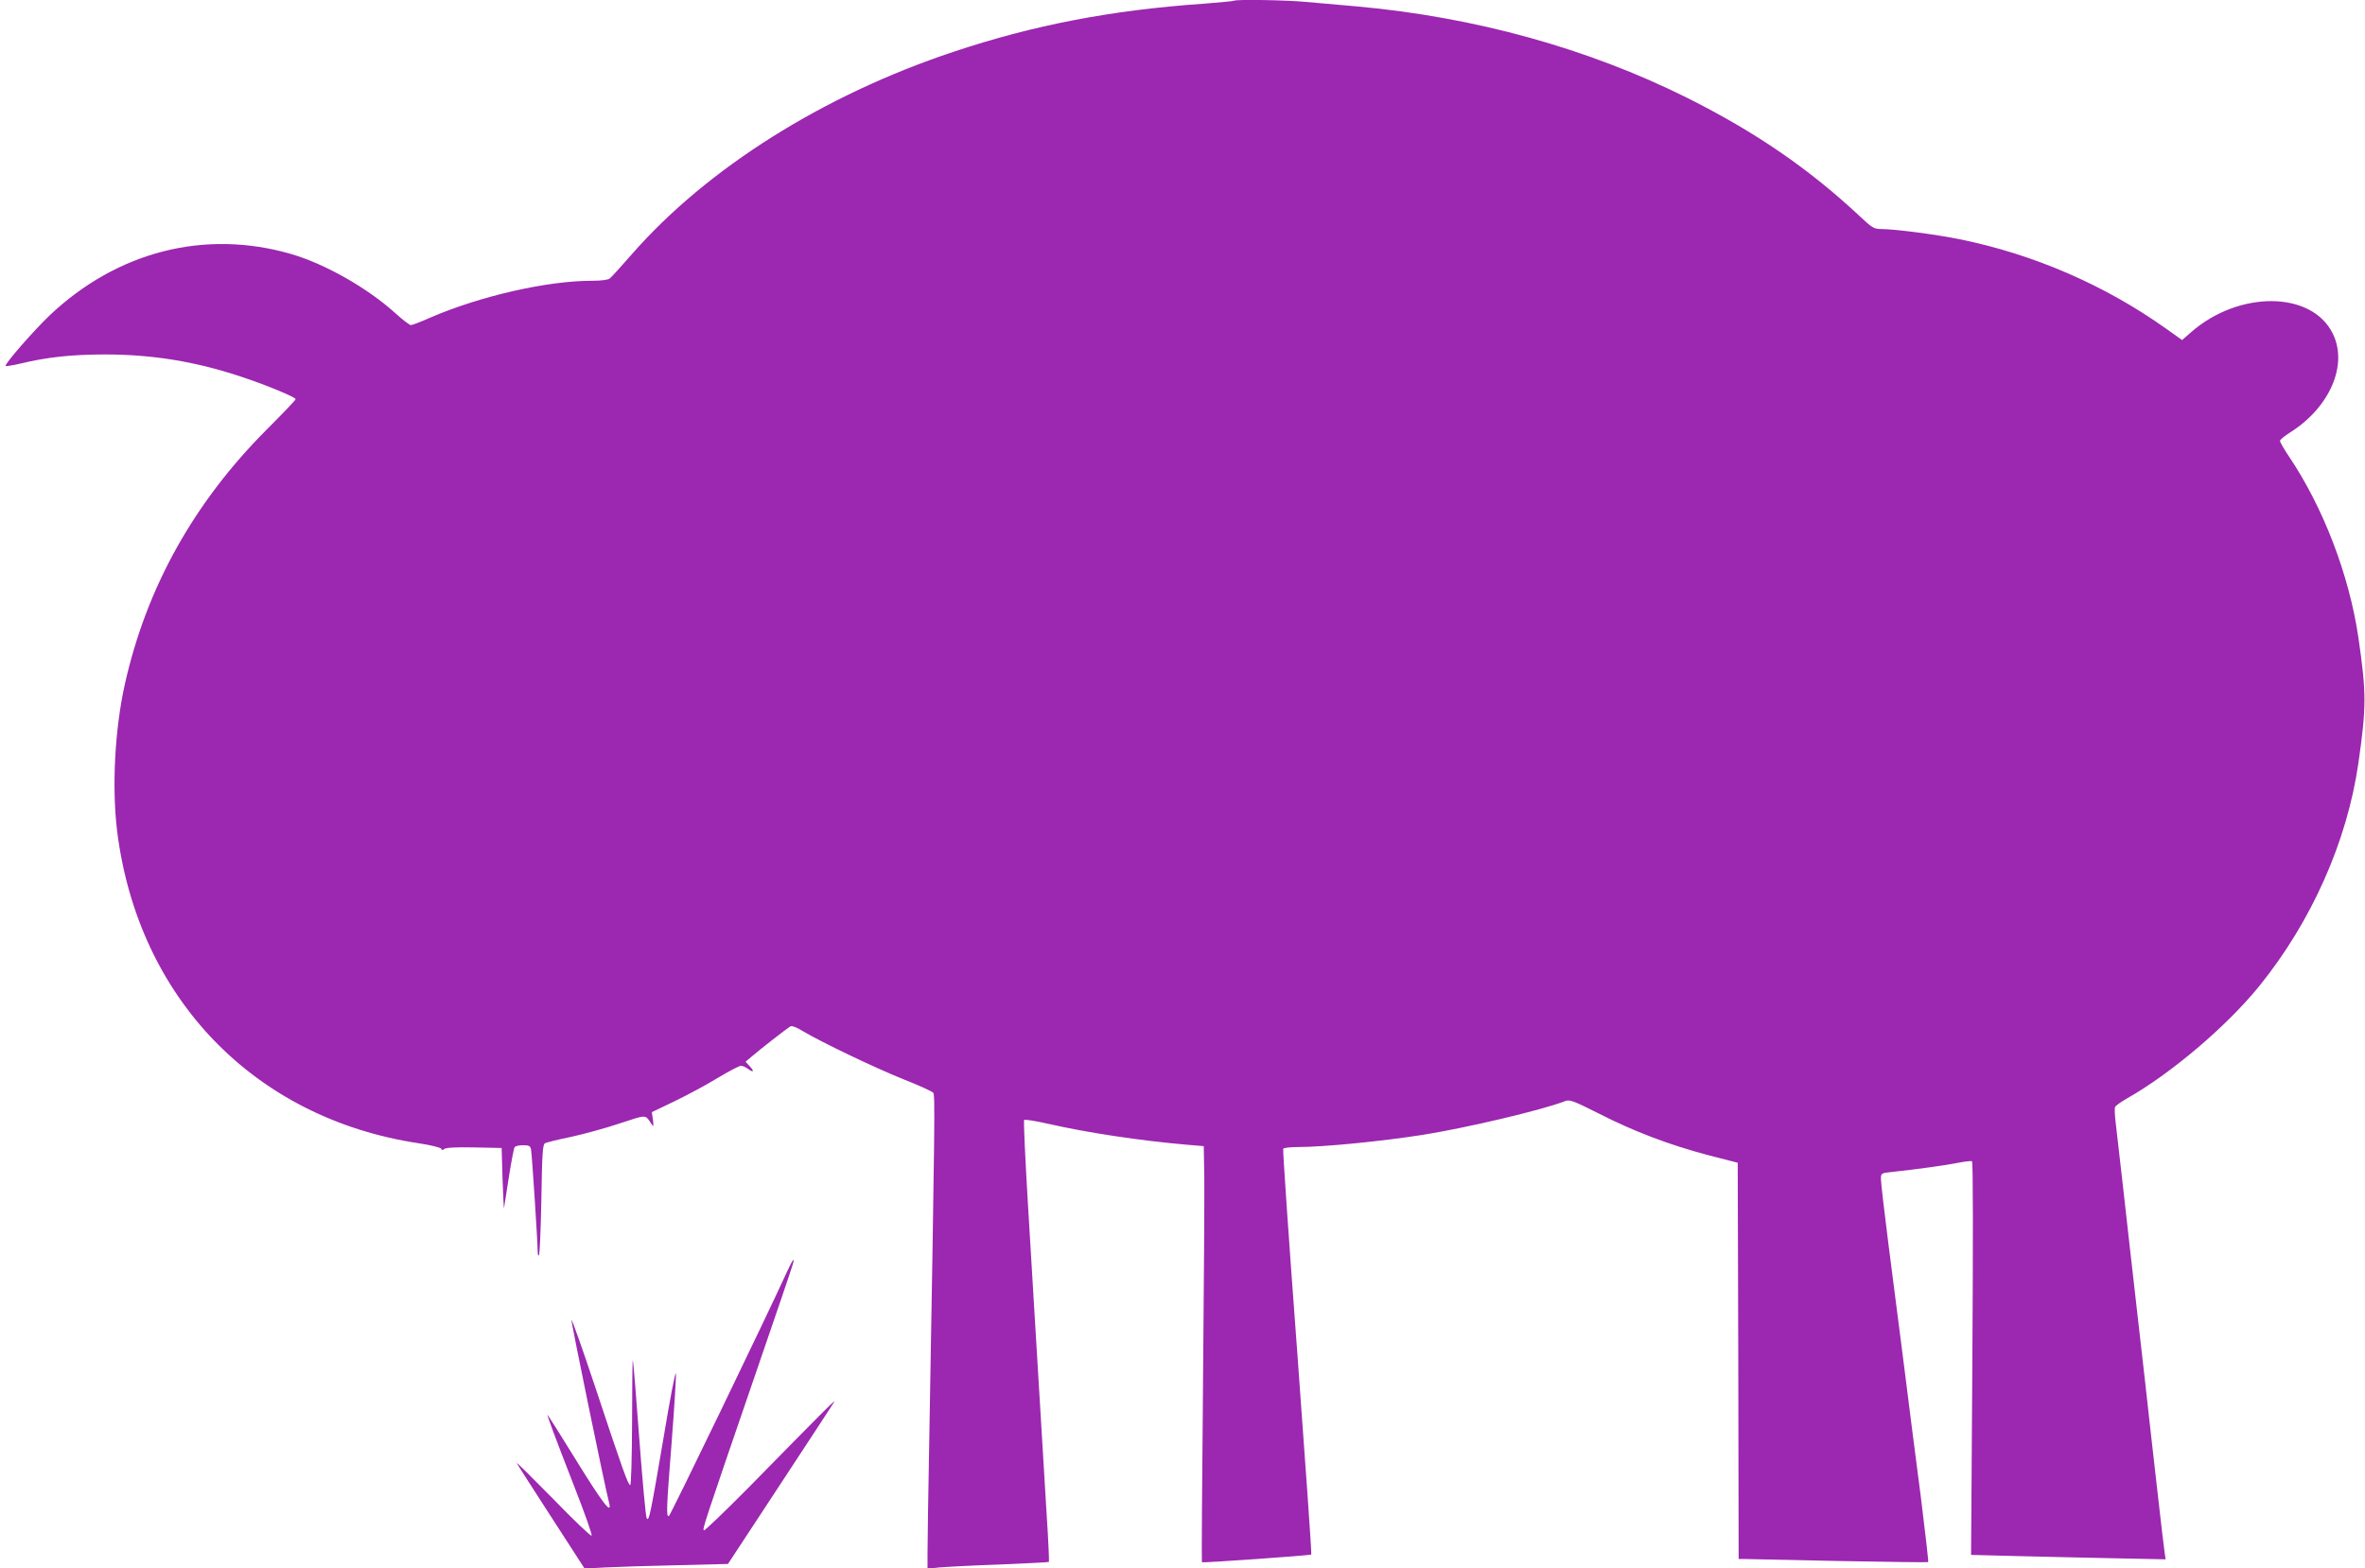 <?xml version="1.0" standalone="no"?>
<!DOCTYPE svg PUBLIC "-//W3C//DTD SVG 20010904//EN"
 "http://www.w3.org/TR/2001/REC-SVG-20010904/DTD/svg10.dtd">
<svg version="1.0" xmlns="http://www.w3.org/2000/svg"
 width="1280pt" height="849pt" viewBox="0 0 1280 849"
 preserveAspectRatio="xMidYMid meet">
<g transform="translate(0,849) scale(0.1,-0.1)"
fill="#9c27b0" stroke="none">
<path d="M6679 8486 c-2 -2 -76 -9 -164 -16 -503 -35 -922 -116 -1356 -261
-703 -234 -1332 -630 -1739 -1095 -57 -65 -111 -125 -119 -131 -9 -8 -46 -13
-97 -13 -243 0 -605 -83 -874 -199 -51 -23 -99 -41 -106 -41 -8 0 -46 30 -86
66 -151 136 -380 266 -563 319 -466 135 -941 14 -1308 -334 -88 -85 -237 -255
-237 -272 0 -3 35 2 78 12 148 36 282 50 462 50 253 0 486 -38 728 -118 135
-44 302 -113 302 -124 0 -5 -69 -77 -153 -161 -397 -397 -654 -858 -771 -1381
-55 -246 -71 -559 -42 -797 113 -902 741 -1554 1629 -1689 67 -10 123 -24 125
-30 3 -9 8 -9 17 -1 8 7 66 10 161 8 l149 -3 5 -170 c3 -93 7 -163 8 -155 1 8
13 83 26 167 13 83 27 156 31 162 3 6 24 11 45 11 33 0 40 -4 44 -22 5 -24 36
-502 36 -552 0 -16 3 -26 7 -22 4 4 10 140 13 303 4 249 7 297 20 304 8 4 71
20 140 34 69 15 187 47 264 73 150 49 137 50 173 -5 10 -15 11 -11 7 24 l-6
42 123 59 c68 33 173 89 233 126 60 36 117 66 126 66 9 0 25 -7 36 -15 31 -24
39 -17 13 11 l-24 26 31 26 c41 36 194 155 211 165 8 5 34 -4 71 -27 97 -58
389 -198 544 -260 82 -32 153 -65 159 -72 10 -12 9 -135 -21 -1849 -6 -308
-10 -598 -10 -644 l0 -84 63 7 c34 3 181 11 327 16 145 6 266 12 267 14 2 2
-3 115 -12 252 -23 380 -31 507 -101 1676 -15 252 -25 461 -21 465 4 3 60 -5
125 -20 215 -49 498 -92 762 -115 l85 -7 3 -170 c1 -93 -2 -600 -7 -1125 -5
-525 -8 -956 -6 -958 4 -4 587 37 592 42 3 2 -32 496 -76 1096 -45 600 -79
1096 -76 1101 4 5 39 9 78 9 141 0 453 31 677 66 238 38 642 133 772 183 24 9
45 1 180 -67 194 -99 383 -170 590 -225 l163 -42 3 -1073 2 -1072 23 0 c12 0
242 -5 511 -11 268 -5 490 -8 492 -6 2 2 -16 161 -40 353 -25 192 -66 509 -90
704 -25 195 -64 497 -86 670 -22 173 -40 329 -40 347 0 31 1 32 58 38 132 14
299 37 361 50 36 7 69 11 74 8 6 -3 6 -436 2 -1068 l-7 -1063 233 -6 c129 -3
366 -9 527 -12 l293 -6 -5 33 c-3 19 -22 176 -41 349 -20 173 -49 433 -65 578
-79 692 -92 810 -120 1060 -17 147 -34 300 -39 341 -5 40 -7 79 -4 87 2 7 30
27 61 45 240 135 544 393 721 612 282 349 474 782 535 1204 44 306 44 381 0
683 -50 338 -190 703 -375 978 -27 40 -49 78 -49 85 0 7 25 27 55 46 214 135
314 365 231 534 -113 233 -509 236 -769 7 l-47 -41 -87 62 c-330 235 -717 403
-1118 484 -128 26 -351 55 -423 55 -39 0 -49 6 -115 68 -277 259 -564 456
-937 643 -536 267 -1145 436 -1783 494 -94 8 -222 20 -283 25 -109 10 -377 14
-385 6z"/>
<path d="M4261 1608 c-115 -252 -633 -1324 -641 -1326 -15 -5 -13 43 16 411
14 182 24 344 22 361 -2 17 -32 -138 -66 -344 -72 -423 -80 -461 -92 -439 -5
8 -23 202 -40 430 -17 228 -32 419 -35 424 -2 6 -4 -144 -4 -332 -1 -198 -5
-343 -10 -343 -11 0 -39 76 -191 535 -68 204 -125 365 -127 359 -3 -8 178
-890 204 -992 16 -67 -37 3 -176 228 -85 138 -156 250 -157 250 -5 0 35 -107
145 -390 55 -140 97 -259 93 -264 -3 -5 -97 84 -209 200 -113 115 -201 202
-196 193 4 -9 89 -141 188 -294 l179 -277 111 6 c60 3 235 9 387 12 l278 7
283 431 c156 237 287 438 292 446 7 15 -57 -49 -463 -463 -129 -130 -238 -235
-242 -232 -9 6 -8 11 275 835 109 316 201 587 205 603 14 46 1 30 -29 -35z"/>
</g>
</svg>
